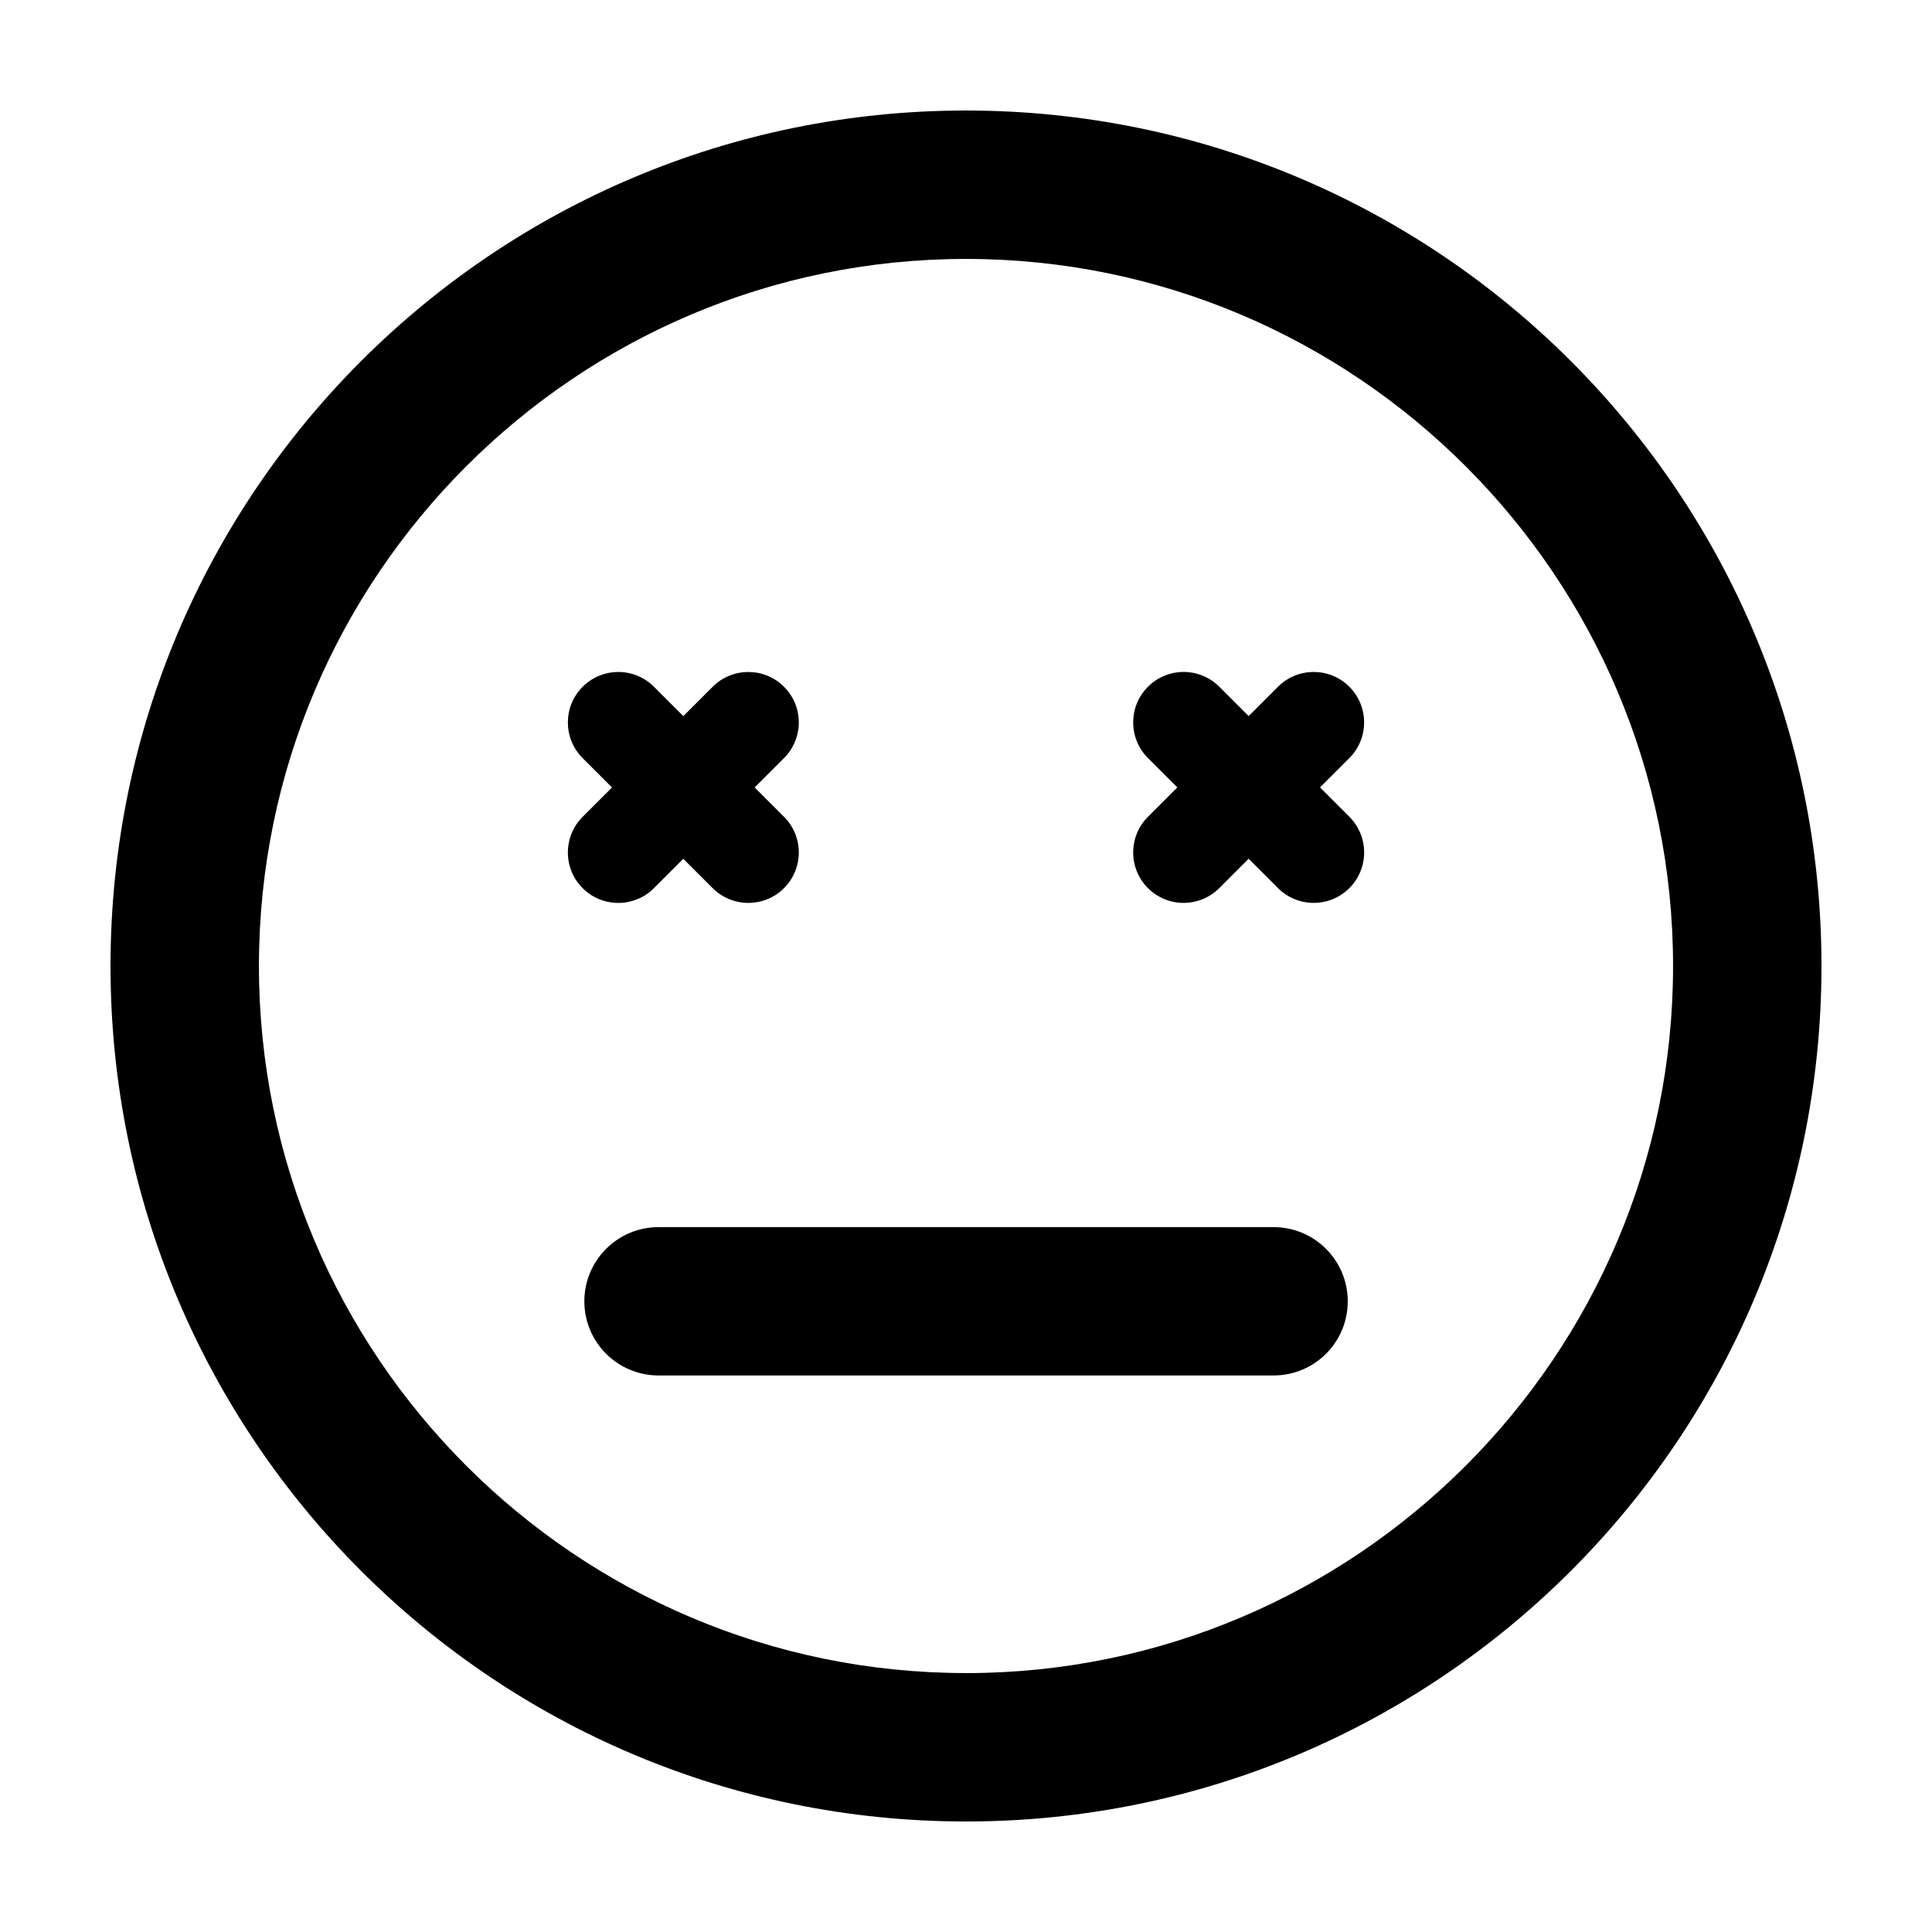 <?xml version="1.0" encoding="UTF-8"?>
<!-- Uploaded to: ICON Repo, www.iconrepo.com, Generator: ICON Repo Mixer Tools -->
<svg fill="#000000" width="800px" height="800px" version="1.1" viewBox="144 144 512 512" xmlns="http://www.w3.org/2000/svg">
 <g>
  <path d="m399.99 173.29c-125.19 0-226.7 101.5-226.7 226.71 0 125.2 101.51 226.71 226.7 226.71 125.2 0 226.72-101.52 226.72-226.71-0.004-125.21-101.53-226.71-226.72-226.71zm0 414.09c-103.31 0-187.37-84.07-187.37-187.38s84.055-187.38 187.37-187.38c103.31 0.004 187.39 84.074 187.39 187.39 0 103.31-84.074 187.38-187.39 187.38z"/>
  <path d="m481.5 469.2h-162.97c-10.863 0-19.672 8.812-19.672 19.648 0 10.887 8.812 19.664 19.672 19.664h162.98c10.863 0 19.66-8.777 19.66-19.664-0.004-10.836-8.797-19.648-19.664-19.648z"/>
  <path d="m501.58 325.99c-5.215-5.215-13.68-5.219-18.902 0.004l-7.777 7.777-7.777-7.777c-5.223-5.223-13.672-5.231-18.906 0.004-5.215 5.215-5.219 13.68 0.004 18.902l7.777 7.777-7.773 7.773c-5.223 5.223-5.223 13.699-0.012 18.906 5.234 5.234 13.695 5.219 18.918-0.004l7.773-7.773 7.773 7.773c5.223 5.223 13.699 5.223 18.914 0.012 5.234-5.234 5.219-13.695-0.004-18.918l-7.773-7.773 7.777-7.777c5.211-5.223 5.223-13.672-0.012-18.906z"/>
  <path d="m317.31 379.36 7.773-7.773 7.773 7.773c5.223 5.223 13.699 5.223 18.914 0.012 5.234-5.234 5.219-13.695-0.004-18.918l-7.773-7.773 7.777-7.777c5.223-5.223 5.231-13.672-0.004-18.906-5.215-5.215-13.68-5.219-18.902 0.004l-7.777 7.777-7.777-7.777c-5.223-5.223-13.672-5.231-18.906 0.004-5.215 5.215-5.219 13.68 0.004 18.902l7.777 7.777-7.773 7.773c-5.223 5.223-5.223 13.699-0.012 18.906 5.234 5.234 13.691 5.219 18.91-0.004z"/>
 </g>
</svg>